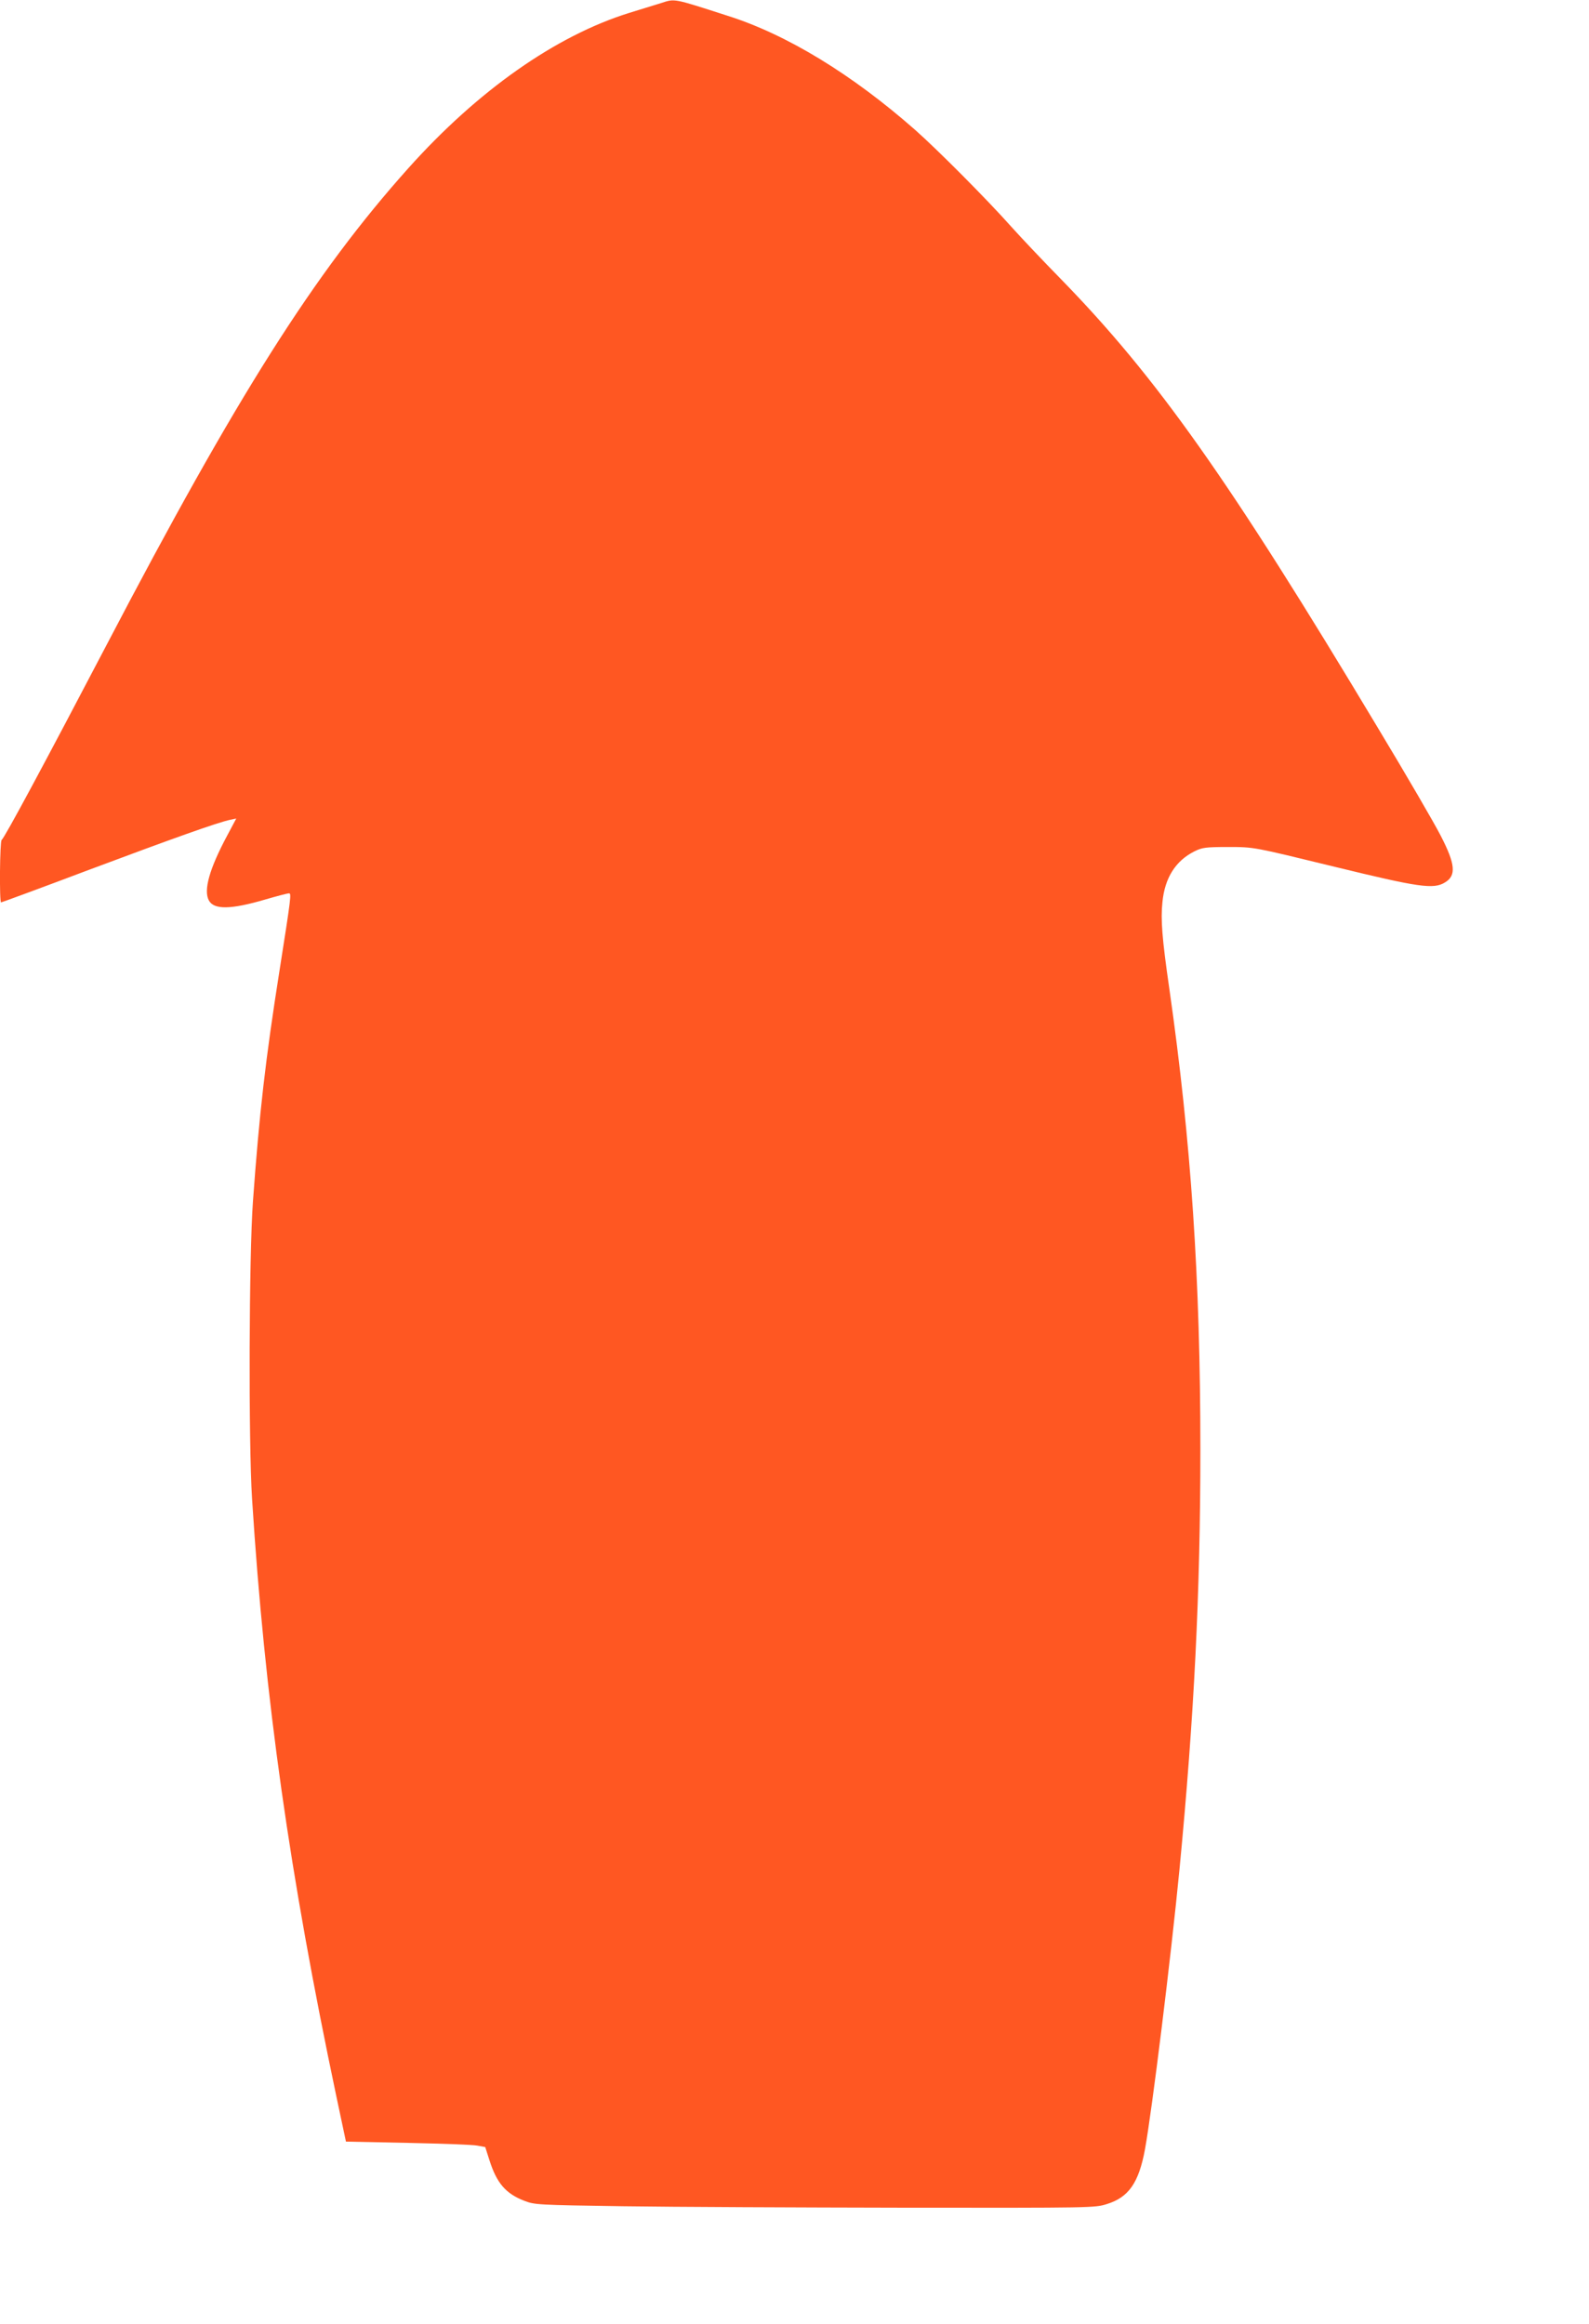 <?xml version="1.0" standalone="no"?>
<!DOCTYPE svg PUBLIC "-//W3C//DTD SVG 20010904//EN"
 "http://www.w3.org/TR/2001/REC-SVG-20010904/DTD/svg10.dtd">
<svg version="1.0" xmlns="http://www.w3.org/2000/svg"
 width="875pt" height="1280pt" viewBox="0 0 875 1280"
 preserveAspectRatio="xMidYMid meet">
<g transform="translate(0,1280) scale(0.1,-0.1)"
fill="#ff5722" stroke="none">
<path d="M3640 12783 c-25 -8 -103 -32 -175 -54 -405 -126 -834 -428 -1217
-856 -518 -579 -944 -1253 -1660 -2623 -336 -642 -564 -1067 -579 -1076 -10
-6 -13 -344 -3 -344 3 0 221 80 483 179 462 173 711 262 779 276 l33 7 -50
-94 c-98 -183 -131 -301 -101 -357 28 -52 120 -51 311 5 65 19 123 34 130 34
14 0 13 -14 -51 -420 -78 -493 -112 -791 -147 -1275 -22 -301 -25 -1326 -5
-1640 70 -1103 206 -2065 464 -3290 l53 -250 340 -7 c187 -4 360 -10 383 -15
l44 -8 23 -72 c40 -126 89 -184 192 -224 57 -22 70 -23 548 -30 270 -4 963 -7
1541 -8 1037 -1 1053 -1 1119 20 120 37 176 117 210 302 39 214 143 1058 190
1542 81 844 115 1526 115 2313 0 937 -51 1698 -171 2537 -40 276 -48 381 -38
476 13 135 73 229 178 281 41 20 60 23 181 23 149 0 138 1 590 -109 463 -113
544 -125 607 -86 63 38 58 100 -25 260 -32 63 -187 330 -345 592 -818 1365
-1217 1930 -1747 2473 -97 99 -218 227 -270 285 -136 153 -409 427 -530 534
-346 305 -707 526 -1033 629 -304 98 -289 95 -367 70z"/>
</g>
</svg>
